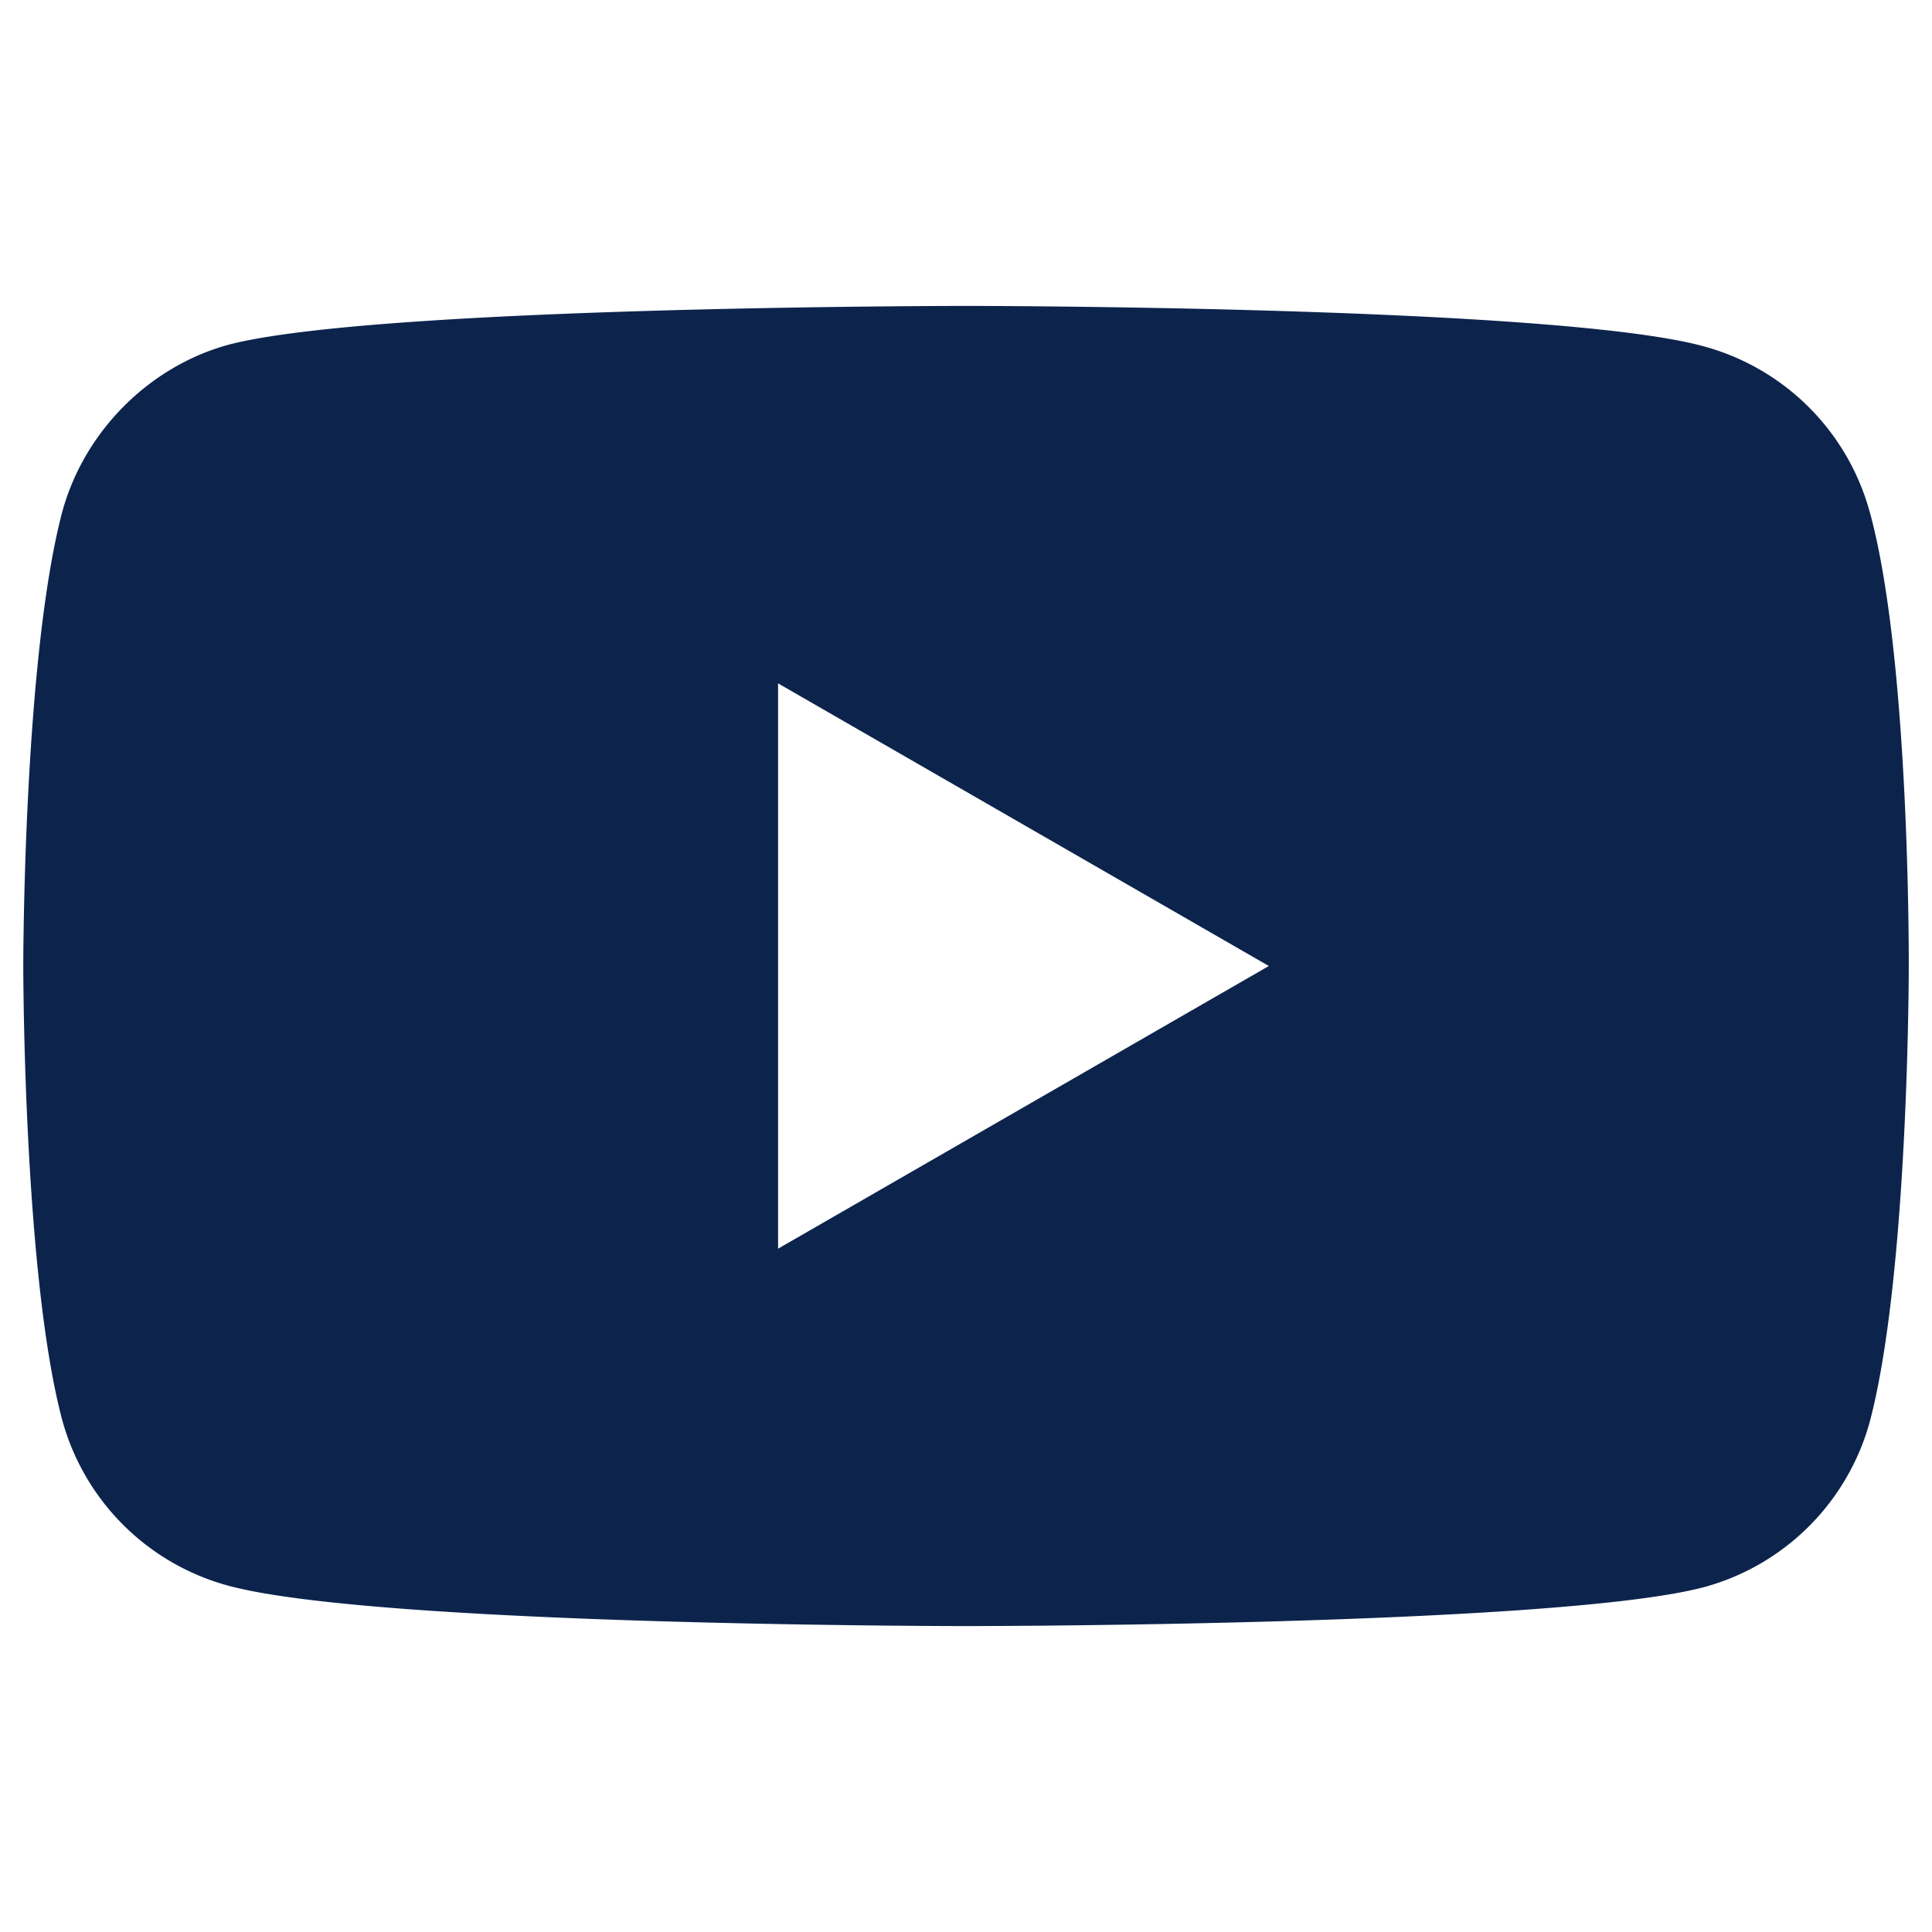 <?xml version="1.0" encoding="UTF-8"?> <svg xmlns="http://www.w3.org/2000/svg" width="44" height="44" fill="none"><path fill="#0C244C" d="M42.585 11.672a5.38 5.38 0 0 0-3.784-3.785c-3.36-.92-16.802-.92-16.802-.92s-13.44 0-16.8.885c-1.804.495-3.29 1.98-3.785 3.82C.53 15.032.53 22 .53 22s0 7.003.884 10.328A5.38 5.38 0 0 0 5.2 36.113c3.395.92 16.8.92 16.8.92s13.441 0 16.802-.885a5.38 5.38 0 0 0 3.785-3.784c.884-3.36.884-10.328.884-10.328s.035-7.004-.885-10.364ZM17.72 28.438V15.563L28.897 22 17.72 28.438Z"></path></svg> 